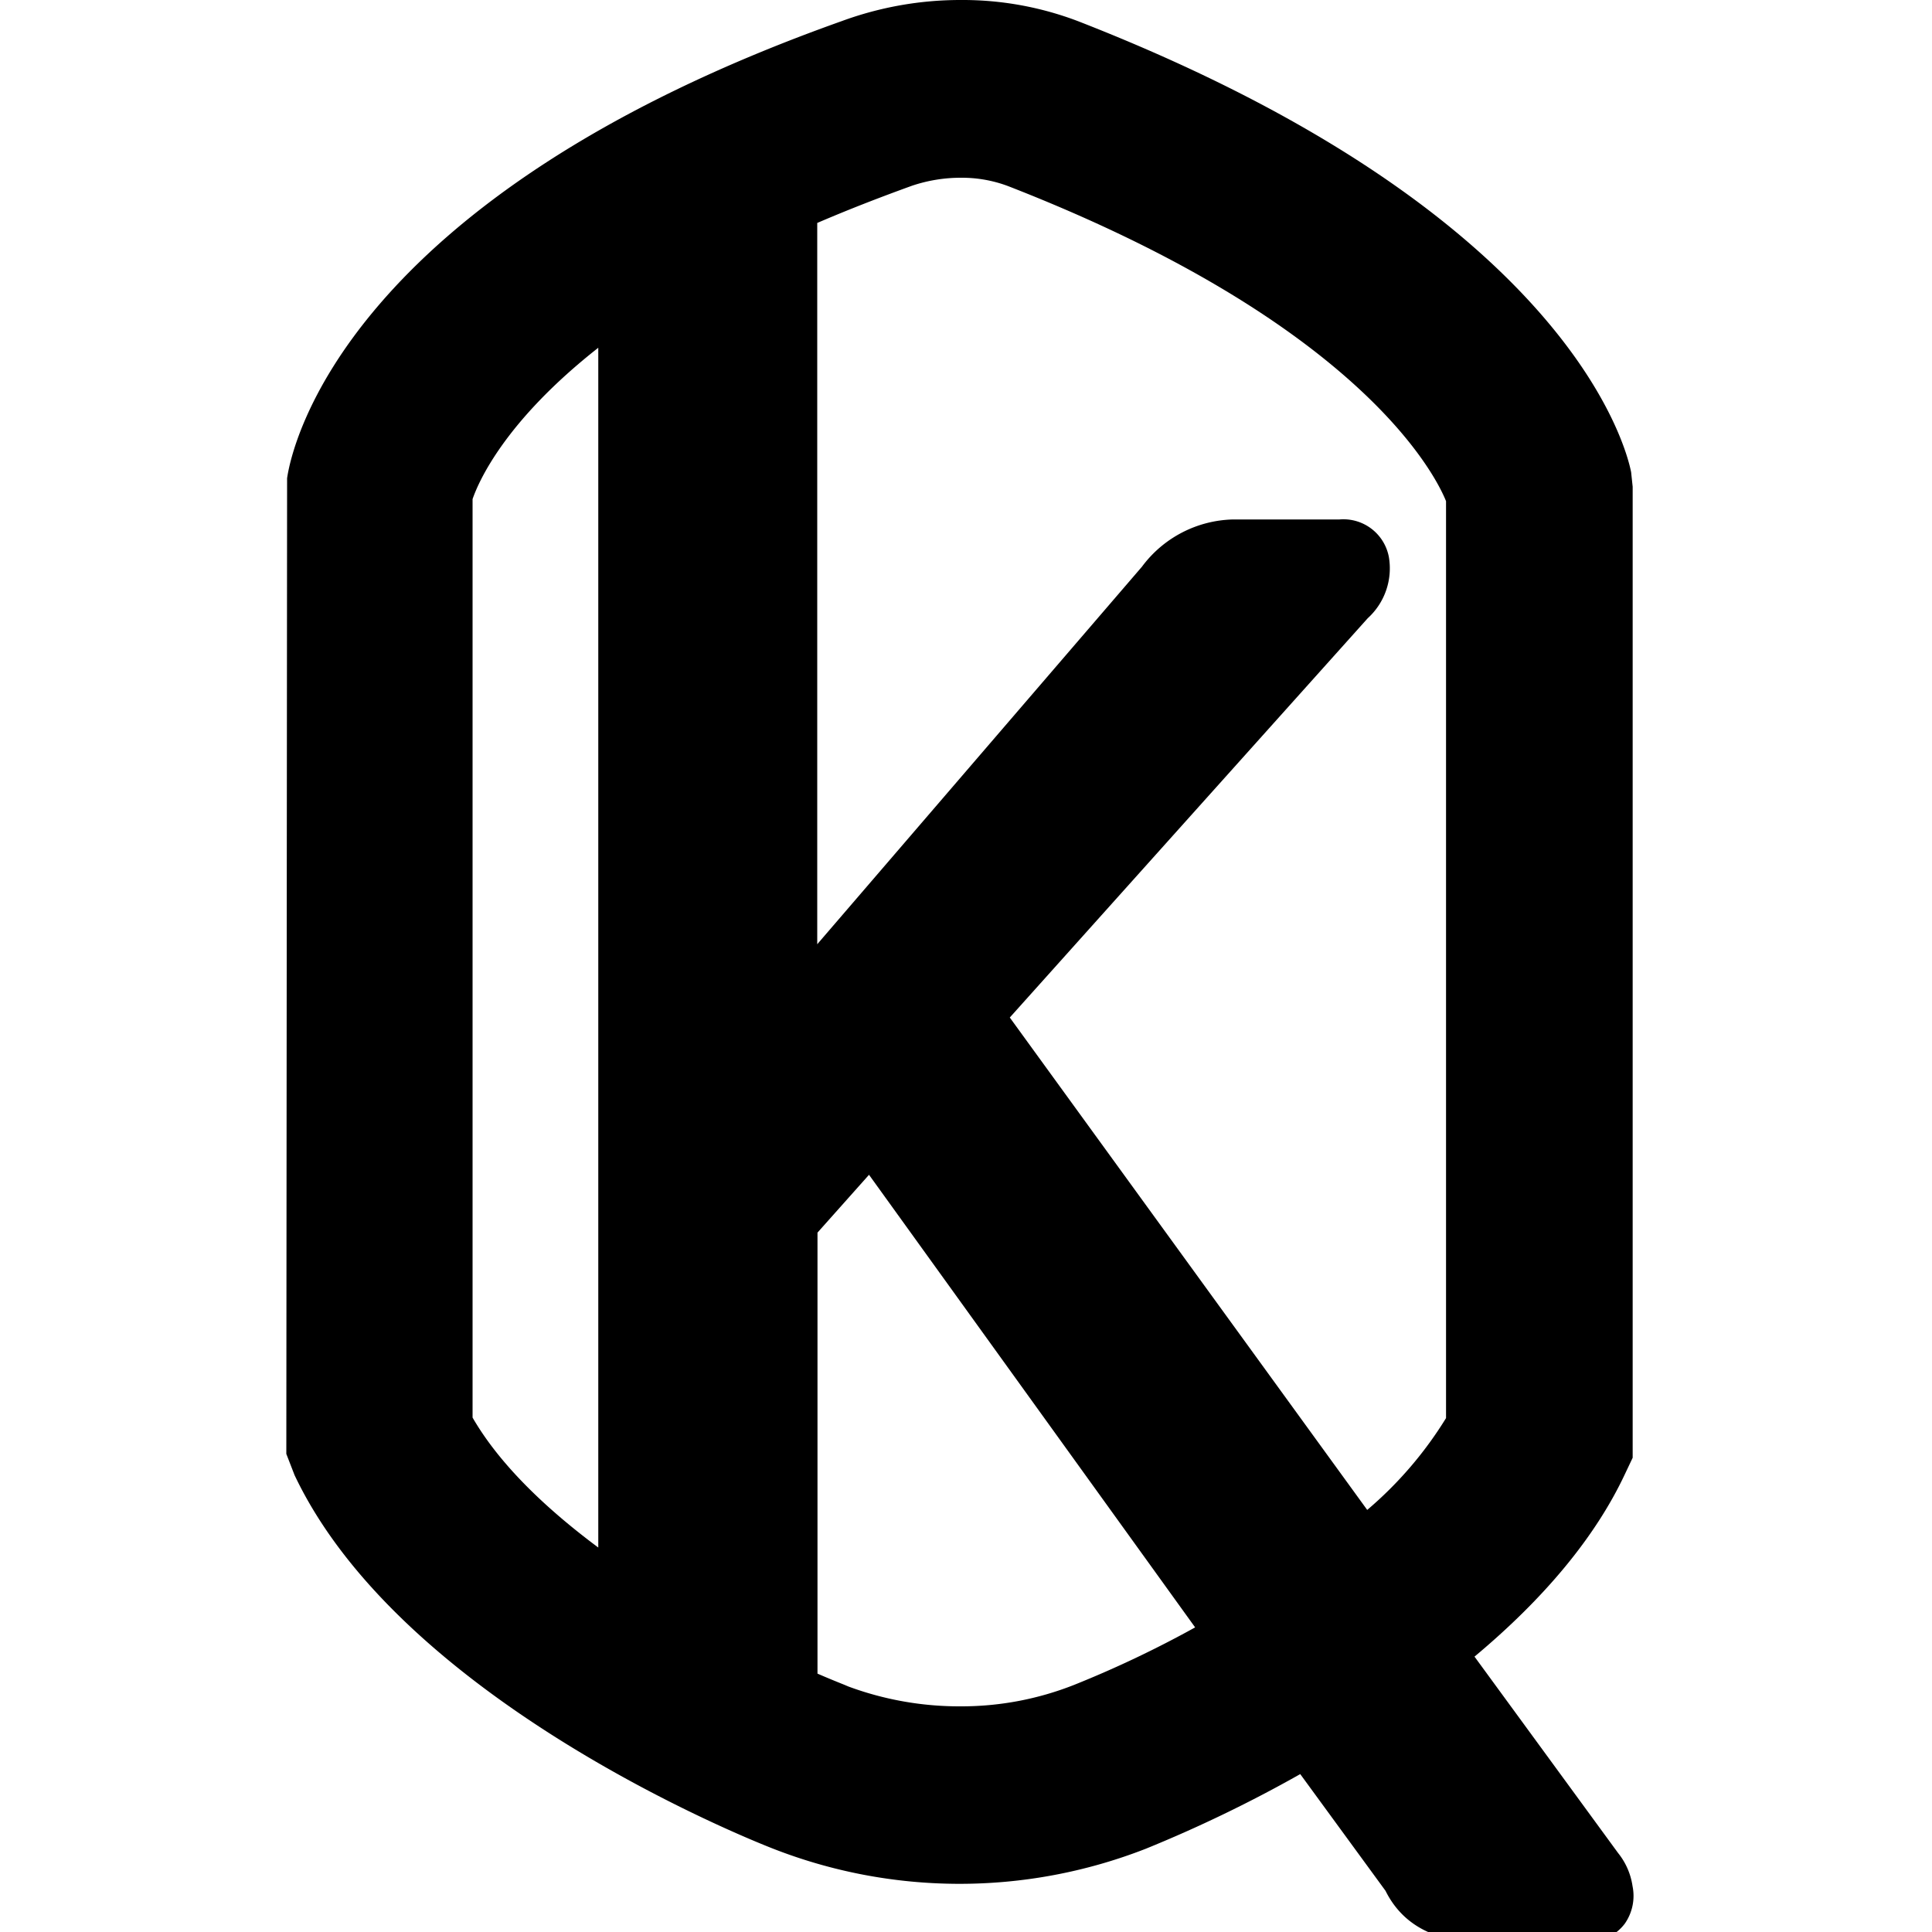 <svg xmlns="http://www.w3.org/2000/svg" viewBox="0 0 150 150"><defs><style>path{fill:#000;}@media (prefers-color-scheme: dark) {path{fill:#fff;}}</style></defs><title>favicon</title><path d="M125.63,143.87l-11.15-15.25c5.45-4.55,9.37-9.29,11.64-14.09l.64-1.35V37.79l-.12-1.13c-.39-2-5-20.21-42.9-35A25.19,25.19,0,0,0,74.62,0a26.71,26.71,0,0,0-9.27,1.64C26.64,15.4,22.63,34.77,22.29,37.13l-.06,75.75.64,1.65c8.13,17.15,34.11,27.8,37,28.94a39.75,39.75,0,0,0,29.08.07,104.15,104.15,0,0,0,12-5.8l6.62,9.06c1.21,2.44,3.49,3.8,6.67,3.94h8.85a3.51,3.51,0,0,0,3.06-1.39,3.77,3.77,0,0,0,.6-2.91A5.32,5.32,0,0,0,125.63,143.87ZM106.19,48a5.23,5.23,0,0,0,1.64-4.76A3.59,3.59,0,0,0,104,40.33H95.76A9.07,9.07,0,0,0,88.66,44L63.45,73.31v-56c2.49-1.07,4.9-2,7.36-2.89a11.85,11.85,0,0,1,3.81-.62,10.19,10.19,0,0,1,3.65.65c27.21,10.6,33.15,22.34,34,24.46v71.19a29.9,29.9,0,0,1-6.12,7.13L78.4,79Zm-13.4,78.35a83.63,83.63,0,0,1-9.36,4.45,23.81,23.81,0,0,1-8.86,1.68,24.81,24.81,0,0,1-8.7-1.54h0l-.33-.14c-.6-.24-1.29-.52-2.07-.86V95.7l4-4.49ZM46.45,27v93.15c-4.58-3.41-7.86-6.8-9.76-10.09V38.75C37.14,37.44,39.16,32.73,46.45,27Z"/></svg>